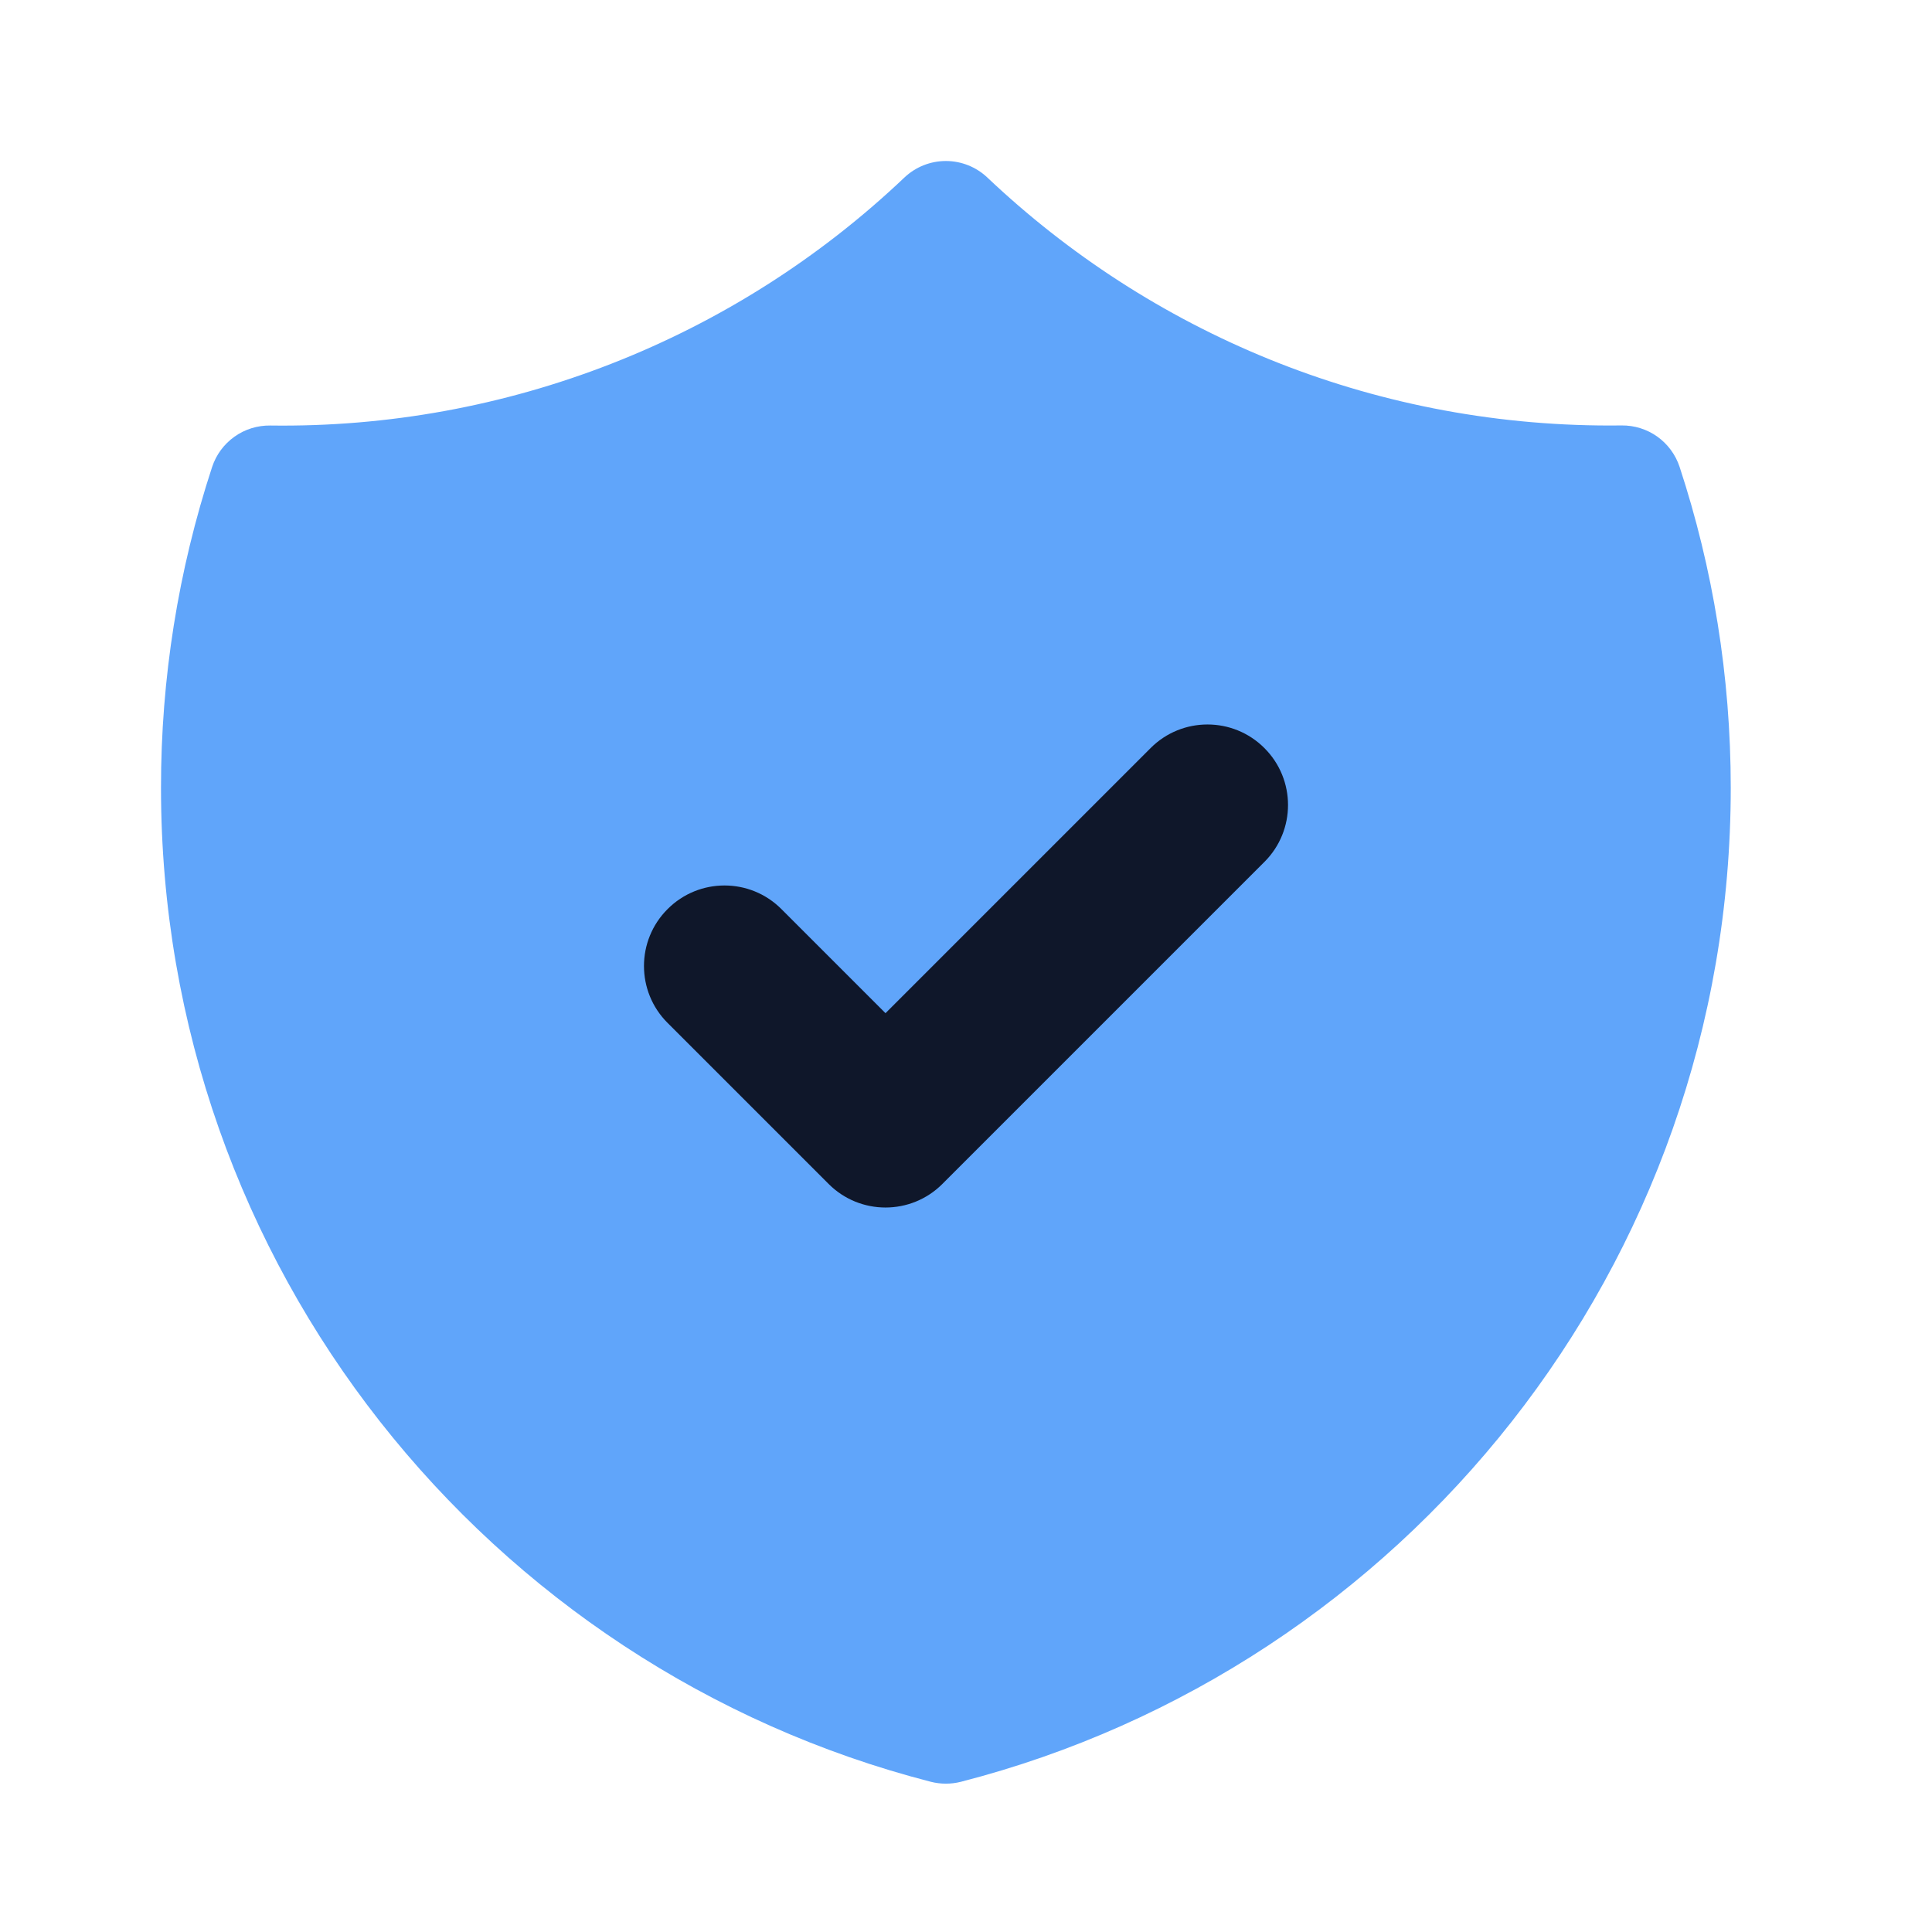<svg width="24" height="24" viewBox="0 0 24 24" fill="none" xmlns="http://www.w3.org/2000/svg">
<path fill-rule="evenodd" clip-rule="evenodd" d="M12.266 2.206C12.127 2.074 11.942 2 11.75 2C11.558 2 11.373 2.074 11.234 2.206C9.111 4.222 6.284 5.327 3.357 5.286C3.198 5.284 3.042 5.332 2.912 5.425C2.782 5.518 2.685 5.649 2.635 5.801C2.213 7.087 1.999 8.432 2 9.786C2 15.728 6.064 20.719 11.563 22.134C11.686 22.165 11.814 22.165 11.937 22.134C17.436 20.719 21.5 15.728 21.5 9.786C21.5 8.396 21.277 7.056 20.865 5.801C20.815 5.649 20.718 5.517 20.588 5.424C20.459 5.332 20.303 5.283 20.143 5.285L20 5.286C17.004 5.286 14.283 4.116 12.266 2.206Z" fill="#60A5FA"/>
<path fill-rule="evenodd" clip-rule="evenodd" d="M15.707 9.293C16.098 9.683 16.098 10.317 15.707 10.707L11.707 14.707C11.317 15.098 10.683 15.098 10.293 14.707L8.293 12.707C7.902 12.317 7.902 11.683 8.293 11.293C8.683 10.902 9.317 10.902 9.707 11.293L11 12.586L14.293 9.293C14.683 8.902 15.317 8.902 15.707 9.293Z" fill="#0F172A"/>
</svg>
